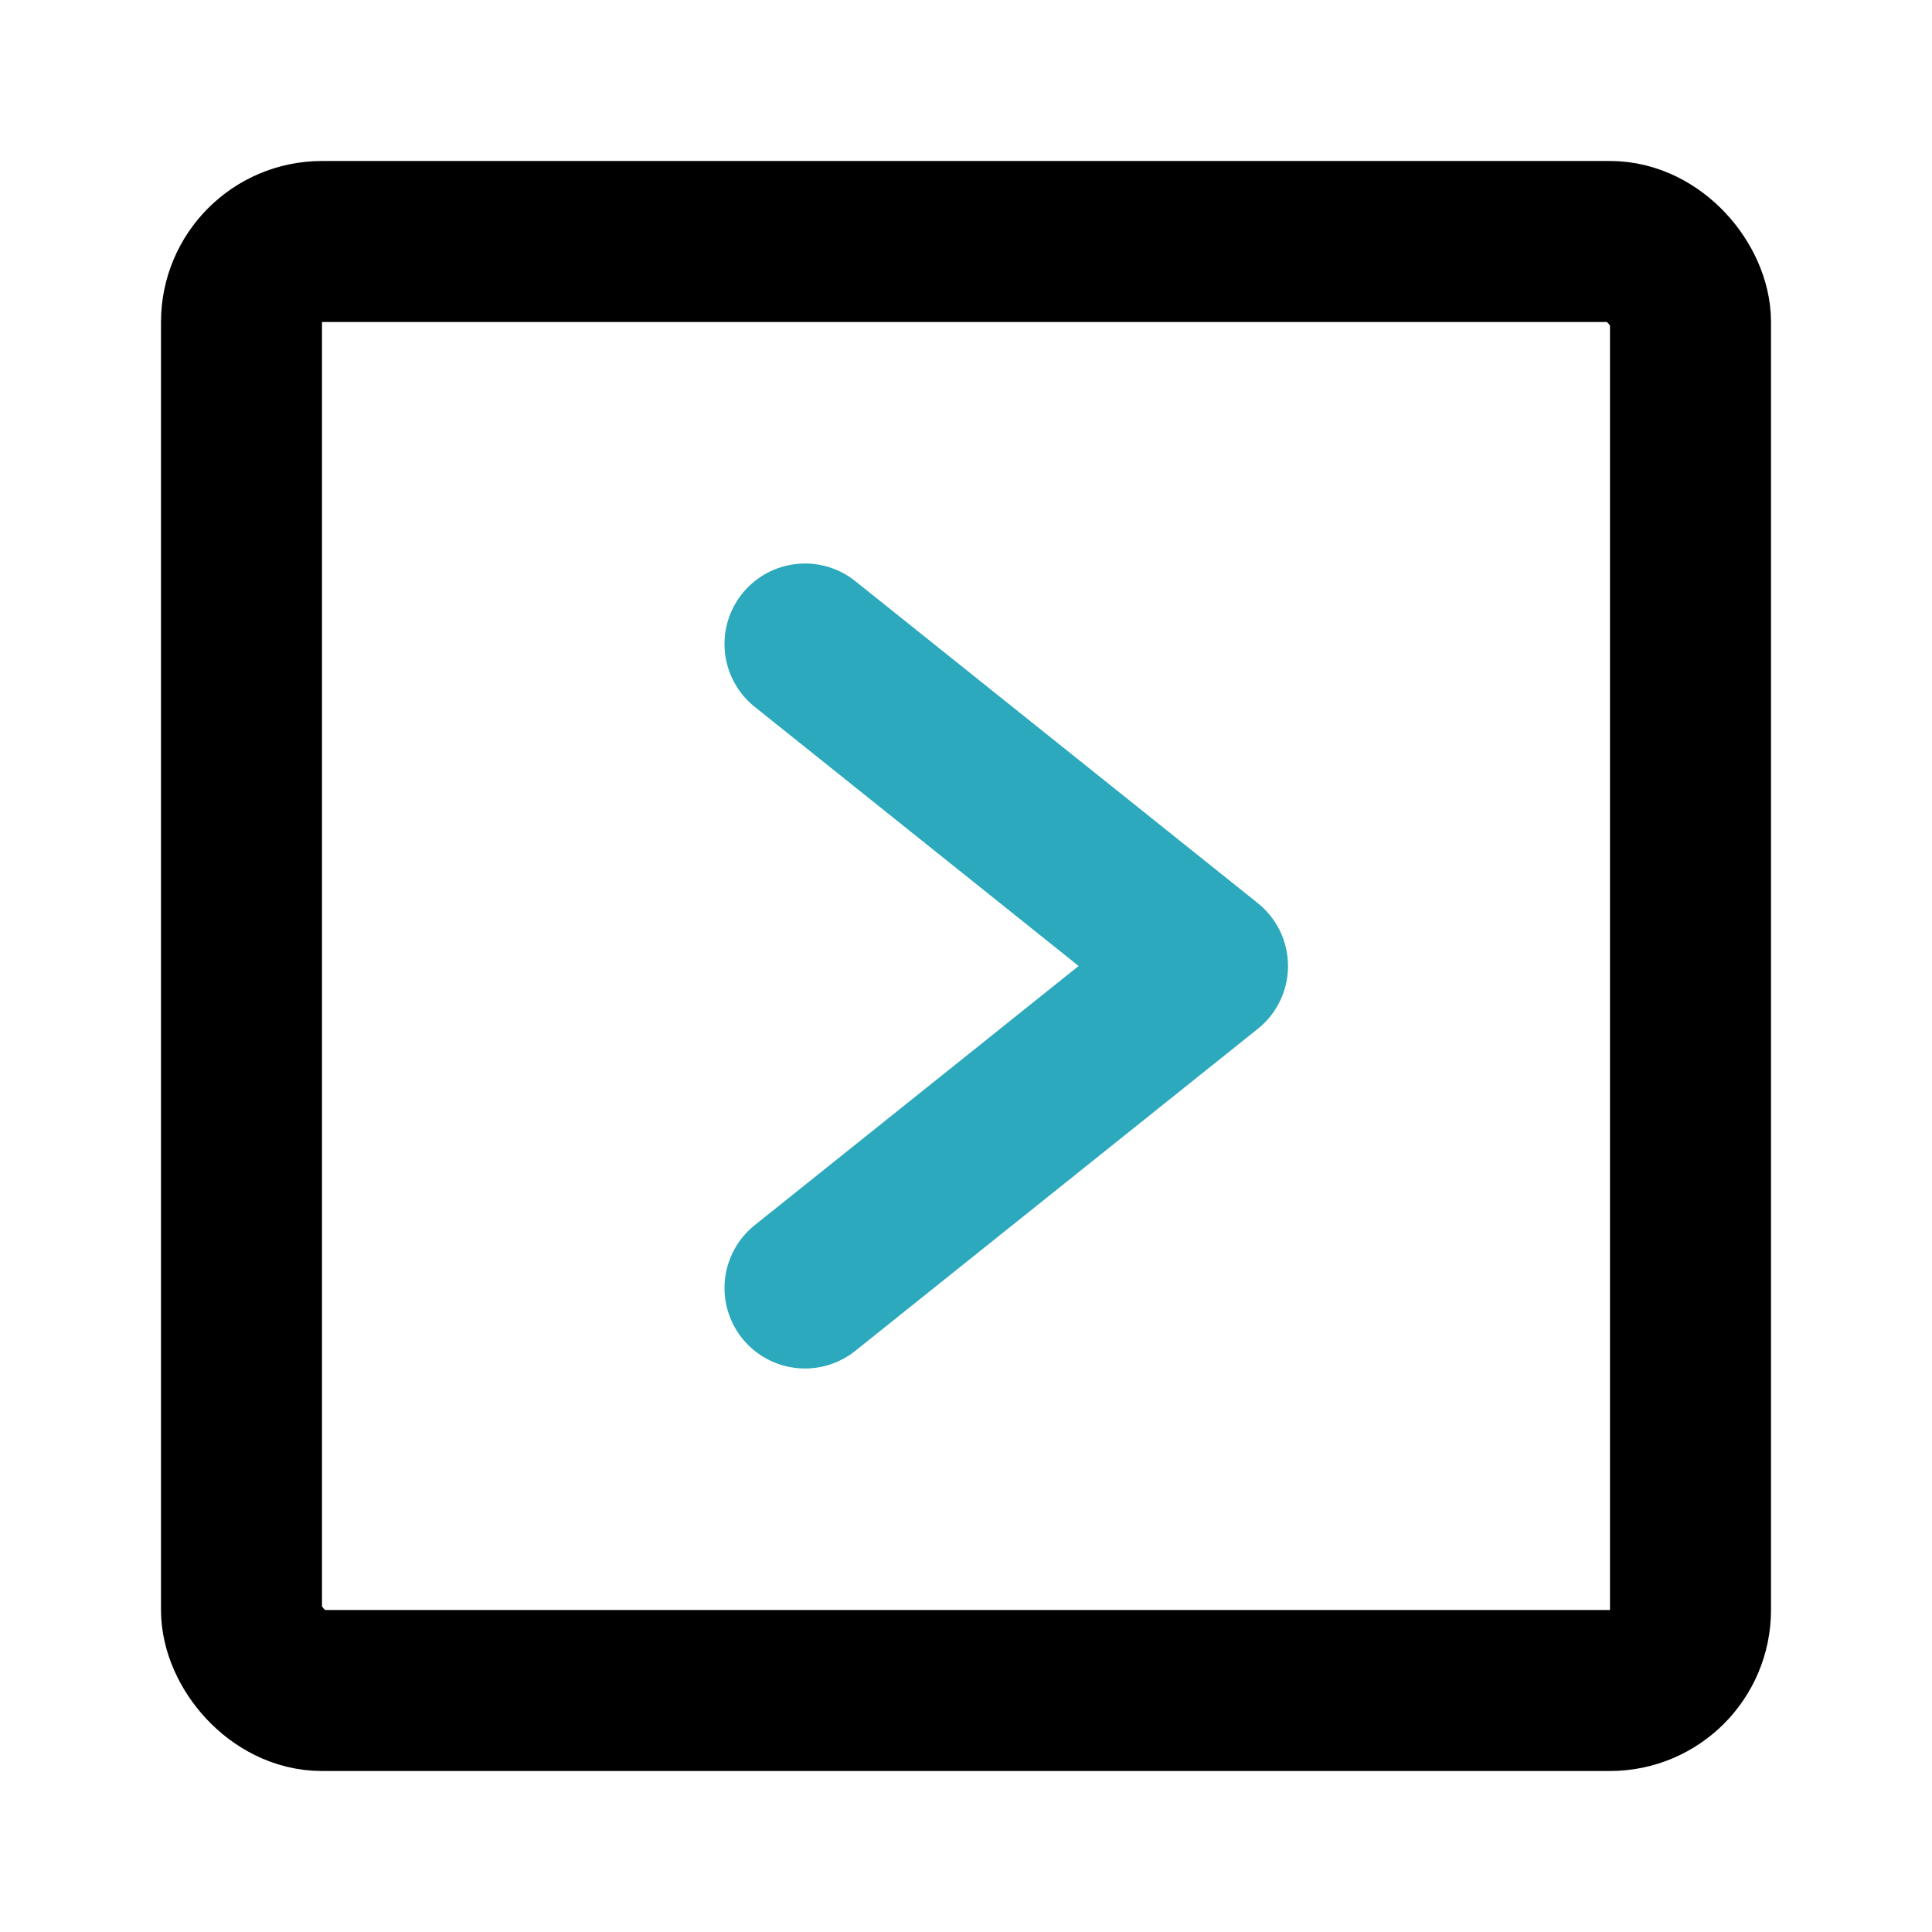 <?xml version="1.0" encoding="utf-8"?>
<svg fill="#000000" width="800px" height="800px" viewBox="0 0 24 24" id="right-square" data-name="Line Color" xmlns="http://www.w3.org/2000/svg" class="icon line-color"><polyline id="secondary" points="10 16 15 12 10 8" style="fill: none; stroke: rgb(44, 169, 188); stroke-linecap: round; stroke-linejoin: round; stroke-width: 2;"></polyline><rect id="primary" x="3" y="3" width="18" height="18" rx="1" transform="translate(24 24) rotate(180)" style="fill: none; stroke: rgb(0, 0, 0); stroke-linecap: round; stroke-linejoin: round; stroke-width: 2;"></rect></svg>
